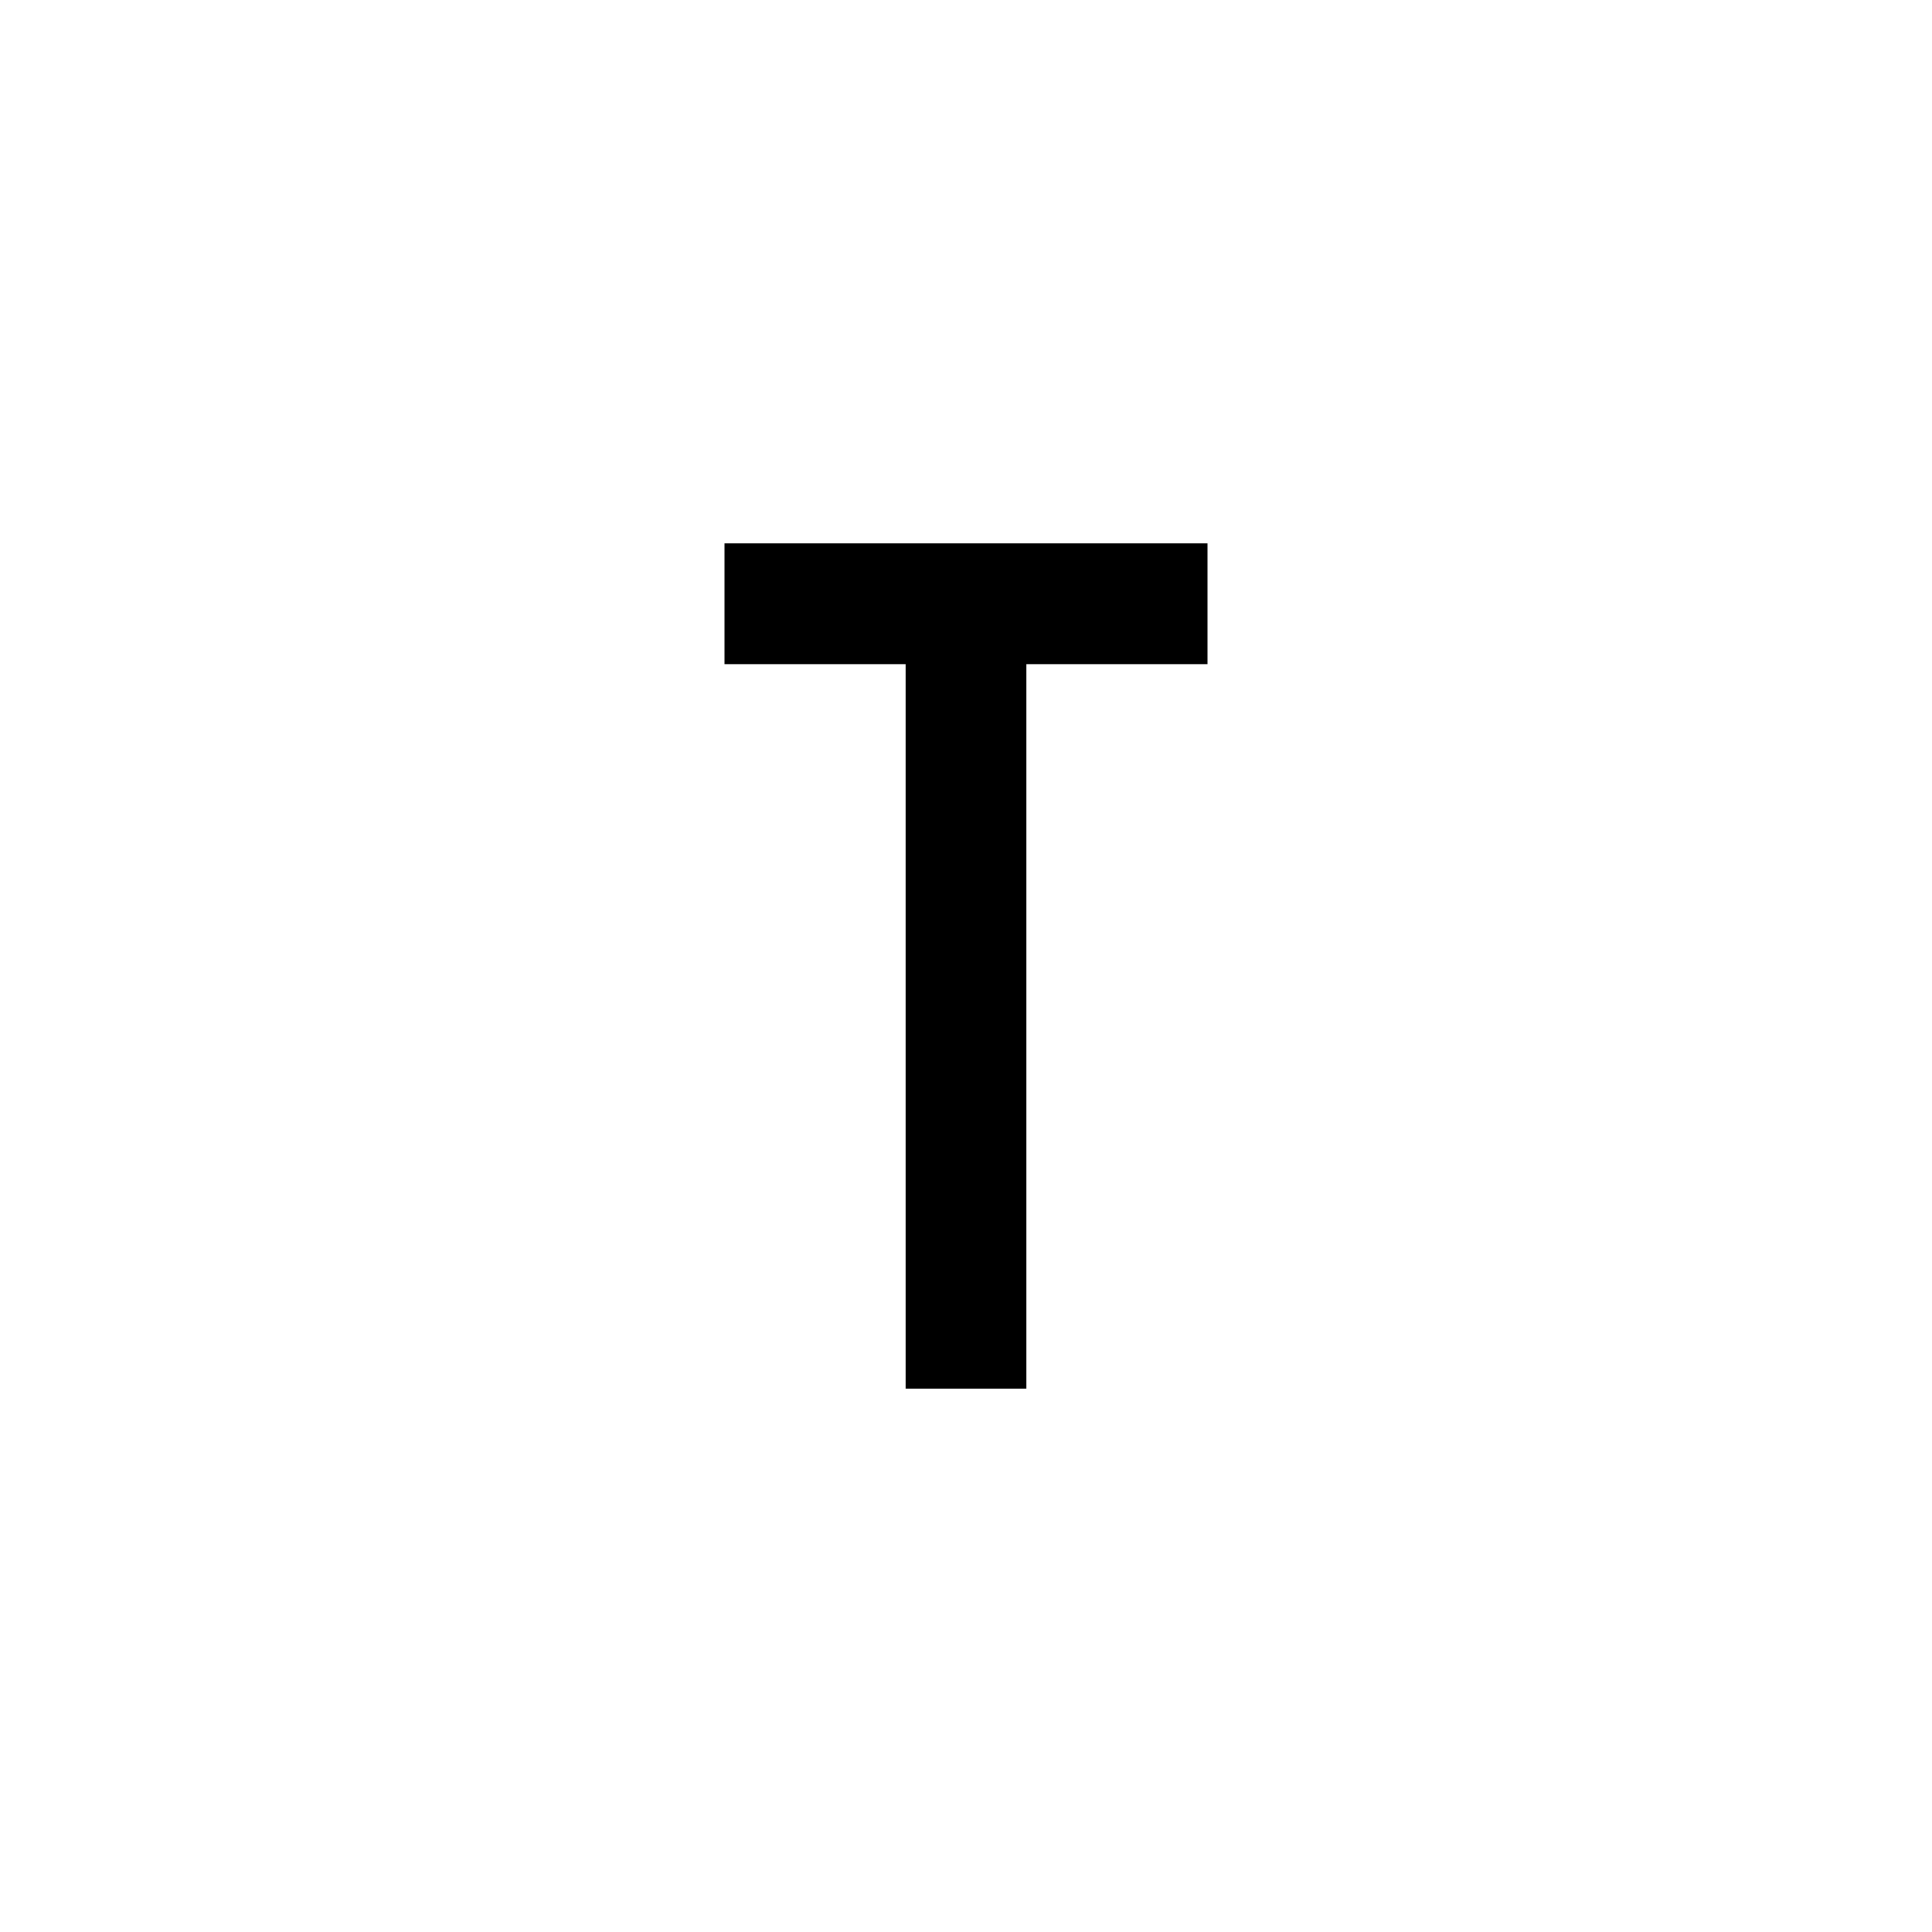 <?xml version="1.0" encoding="utf-8"?>
<!-- Generator: www.svgicons.com -->
<svg xmlns="http://www.w3.org/2000/svg" width="800" height="800" viewBox="0 0 32 32">
<path d="M12 11h3v12h2V11h3V9h-8v2z" fill="currentColor"/>
</svg>
